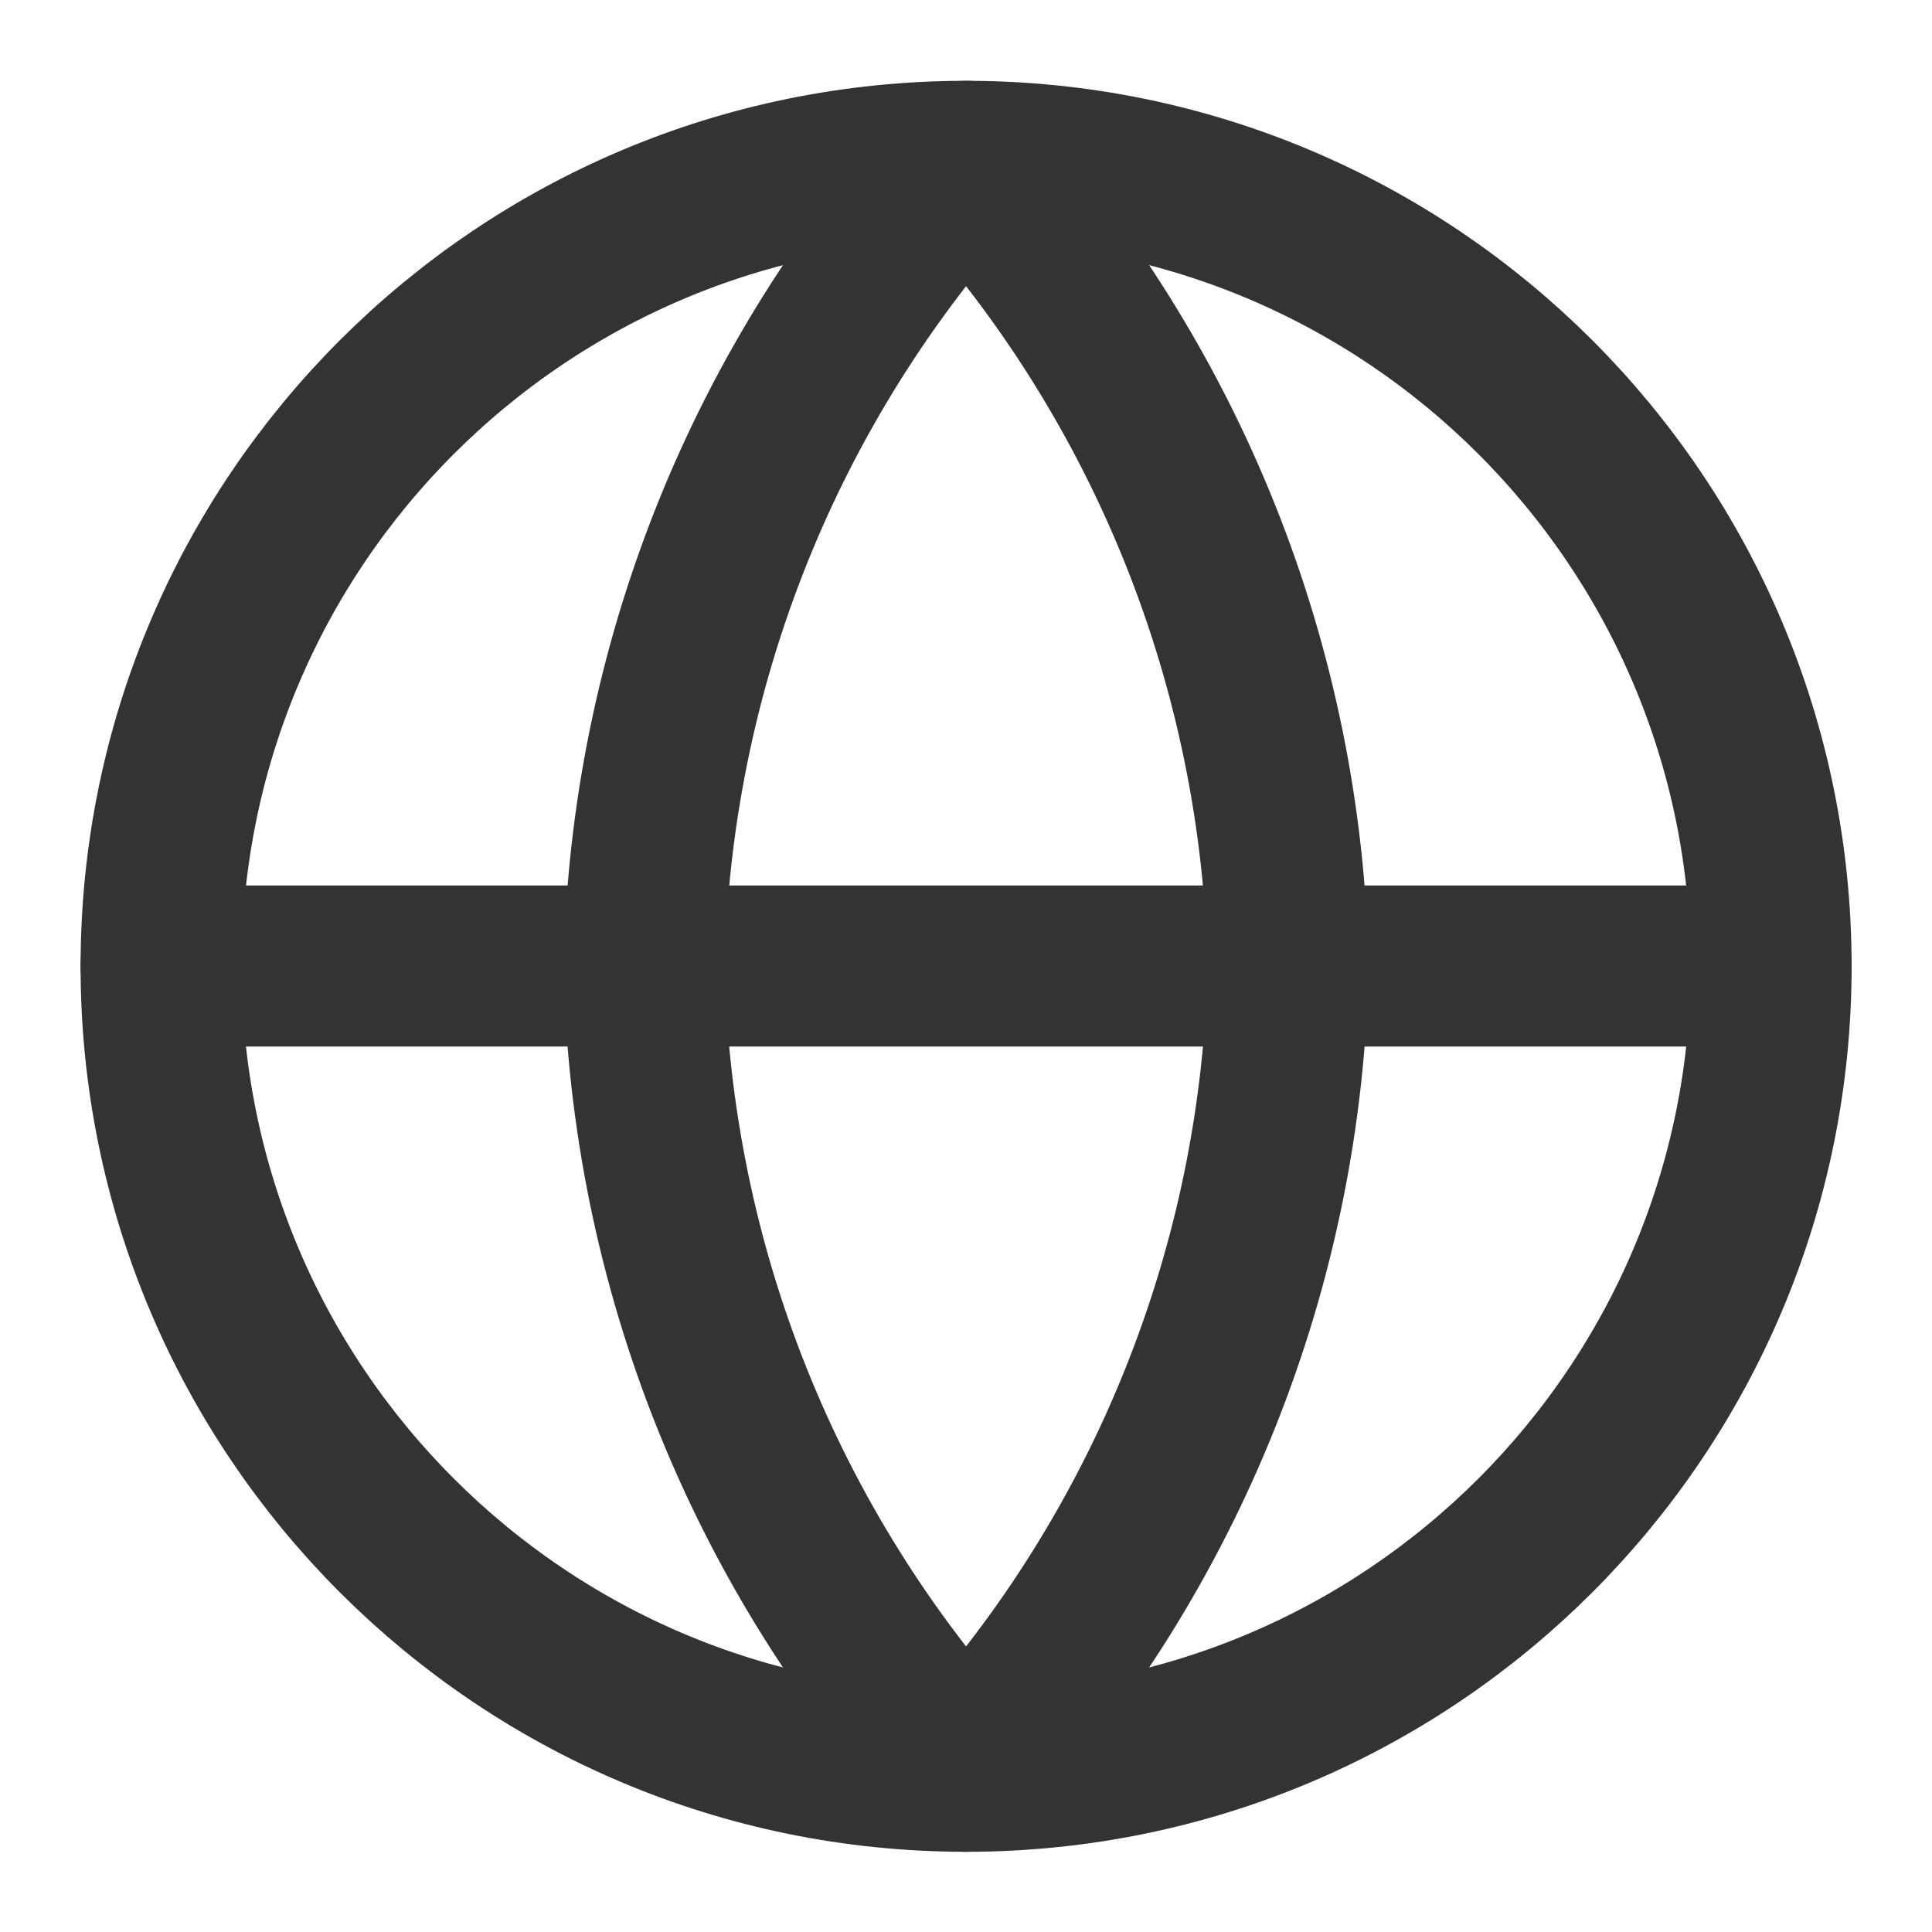 <svg width="32" height="32" viewBox="0 0 32 32" fill="none" stroke="black" xmlns="http://www.w3.org/2000/svg">
<g opacity="0.8">
<path d="M16.001 29.338C23.365 29.338 29.335 23.369 29.335 16.005C29.335 8.641 23.365 2.672 16.001 2.672C8.638 2.672 2.668 8.641 2.668 16.005C2.668 23.369 8.638 29.338 16.001 29.338Z" stroke="inherit" stroke-width="2.667" stroke-linecap="round" stroke-linejoin="round"/>
<path d="M2.668 16H29.335" stroke="inherit" stroke-width="2.667" stroke-linecap="round" stroke-linejoin="round"/>
<path d="M16.001 2.672C19.336 6.323 21.232 11.061 21.335 16.005C21.232 20.949 19.336 25.687 16.001 29.338C12.666 25.687 10.771 20.949 10.668 16.005C10.771 11.061 12.666 6.323 16.001 2.672V2.672Z" stroke="inherit" stroke-width="2.667" stroke-linecap="round" stroke-linejoin="round"/>
</g>
</svg>
